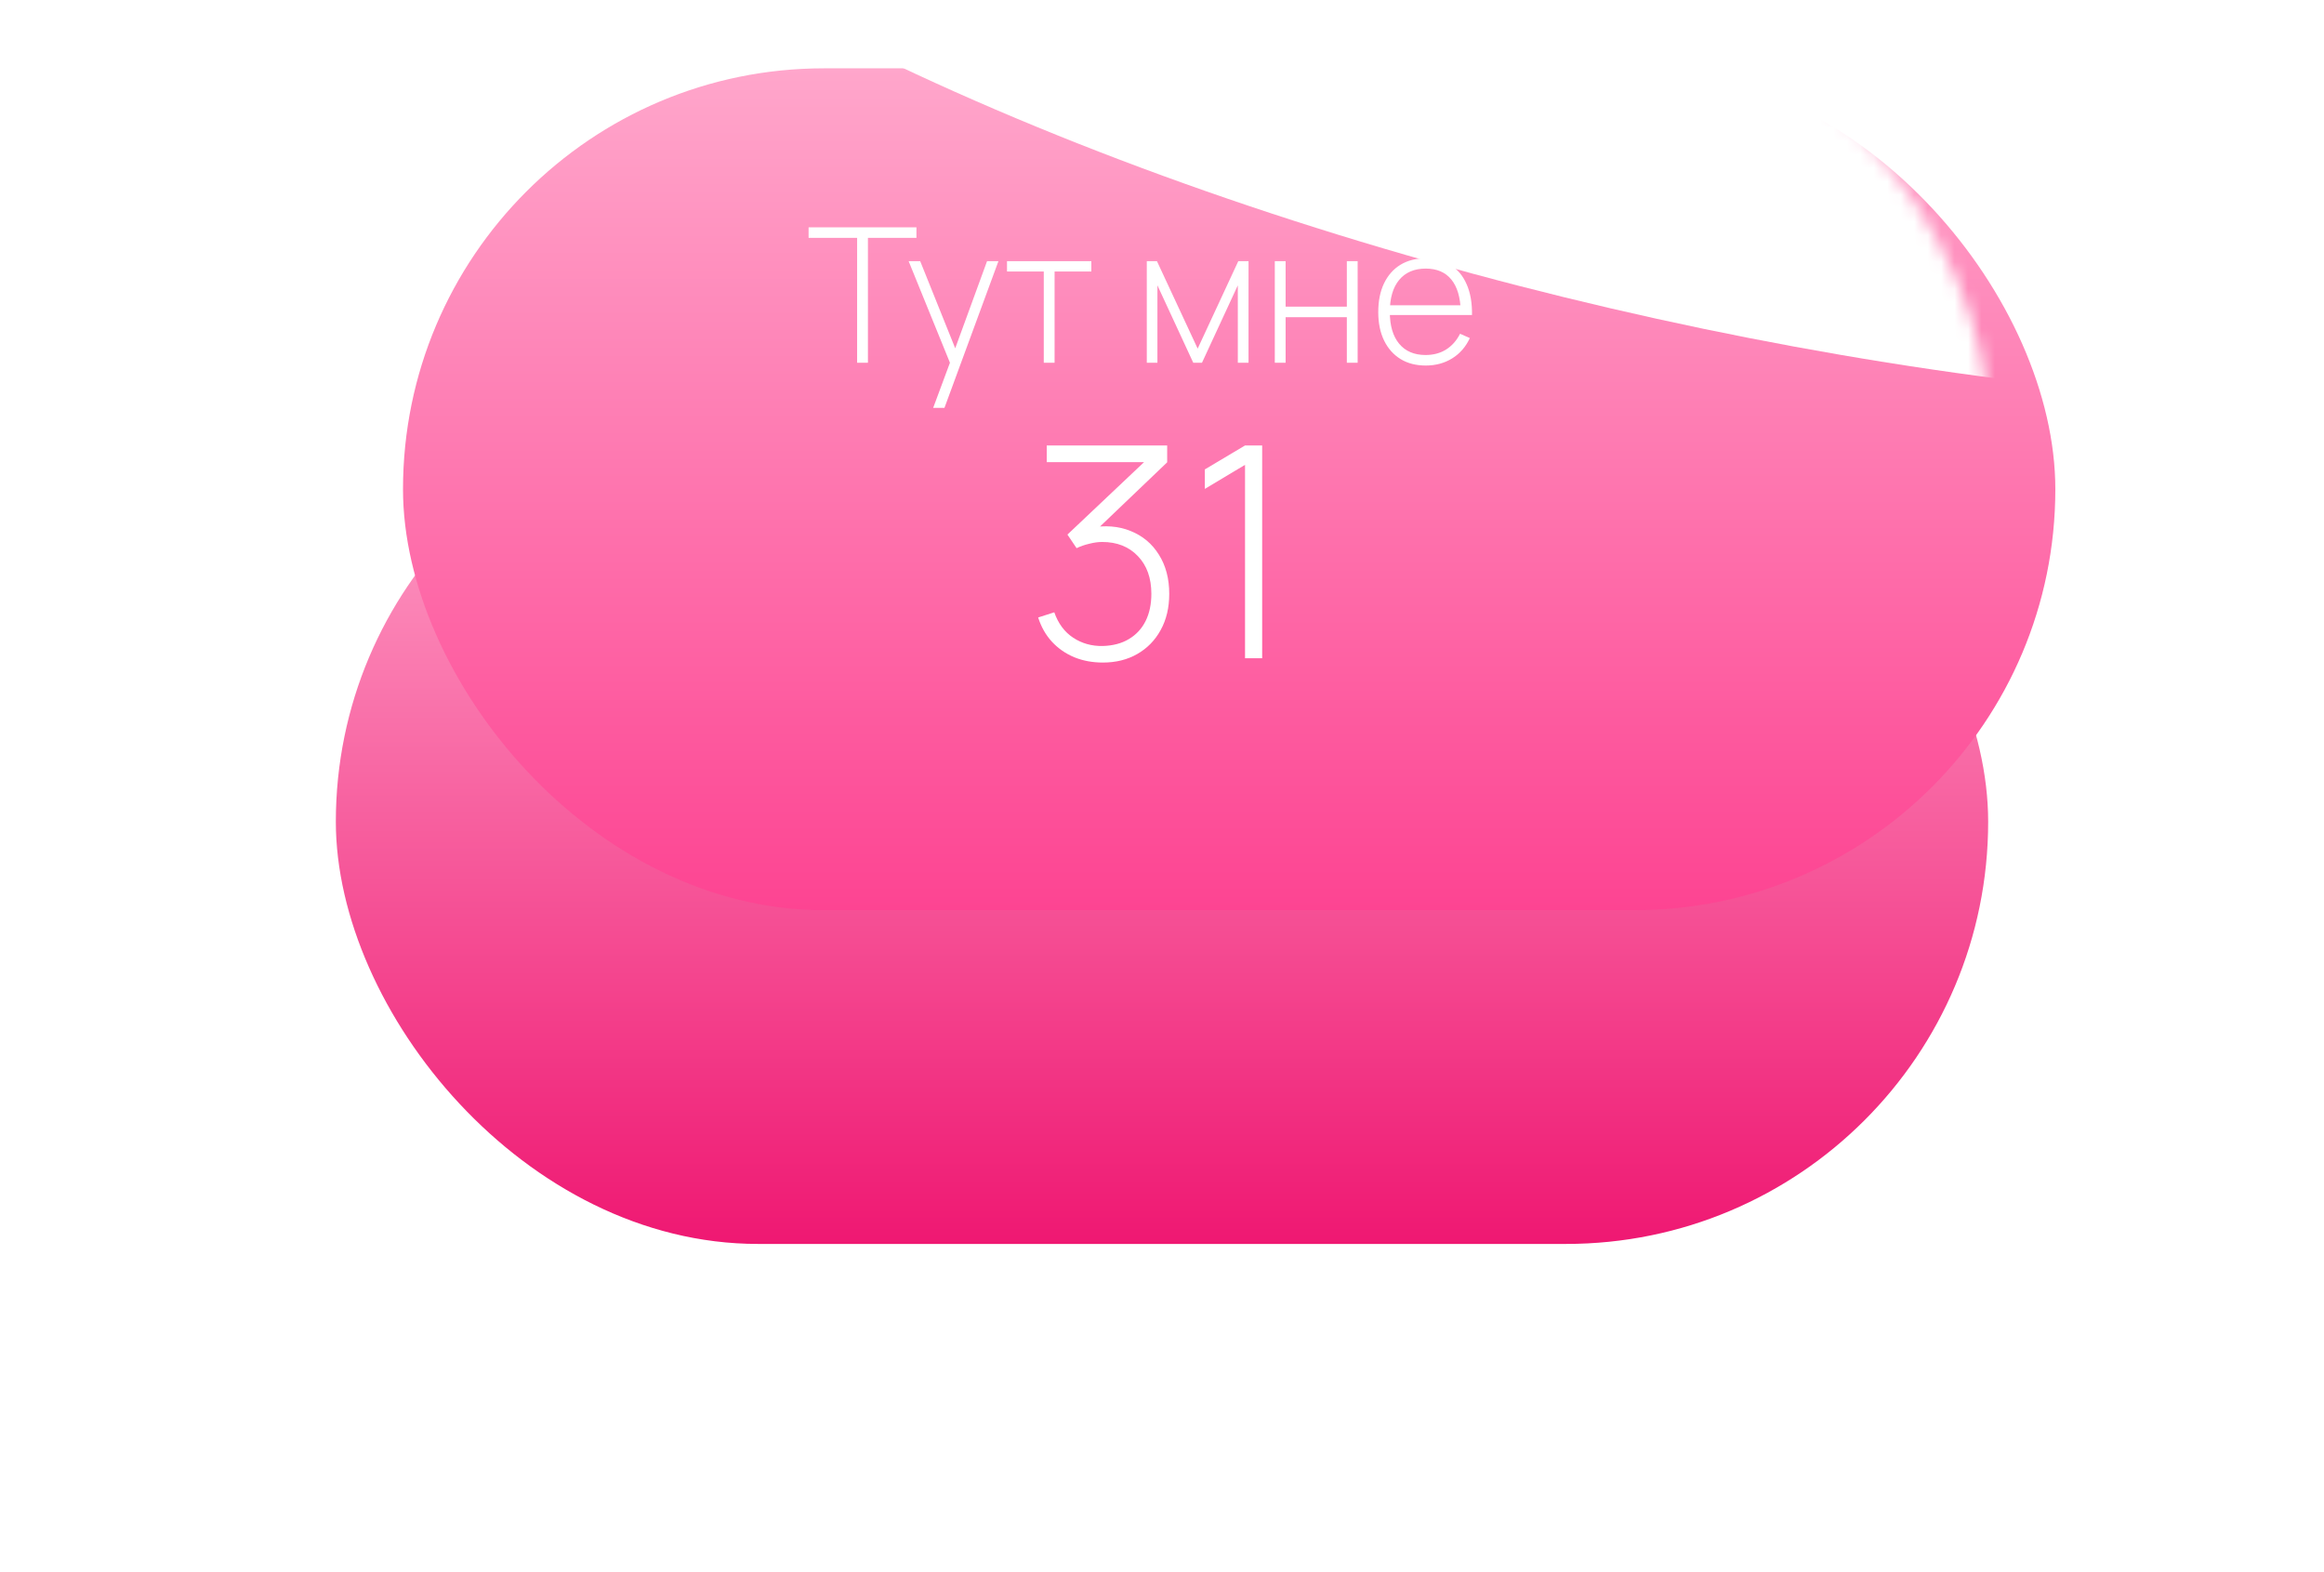 <?xml version="1.0" encoding="UTF-8"?> <svg xmlns="http://www.w3.org/2000/svg" width="173" height="117" viewBox="0 0 173 117" fill="none"> <g filter="url(#filter0_d_92_288)"> <rect x="25" y="2.657" width="123" height="62.858" rx="31.429" fill="url(#paint0_linear_92_288)"></rect> </g> <g filter="url(#filter1_i_92_288)"> <rect x="25" y="0.086" width="123" height="62.667" rx="31.333" fill="url(#paint1_linear_92_288)"></rect> </g> <mask id="mask0_92_288" style="mask-type:alpha" maskUnits="userSpaceOnUse" x="25" y="0" width="123" height="63"> <rect x="25" width="123" height="62.667" rx="31.333" fill="url(#paint2_linear_92_288)"></rect> </mask> <g mask="url(#mask0_92_288)"> <g style="mix-blend-mode:soft-light" filter="url(#filter2_f_92_288)"> <ellipse cx="108.273" cy="39.433" rx="108.273" ry="39.433" transform="matrix(0.979 0.204 -0.065 0.998 25.867 -76.334)" fill="white"></ellipse> </g> </g> <path d="M63.804 27V17.704H60.192V16.92H68.221V17.704H64.609V27H63.804ZM69.466 30.36L70.936 26.405L70.95 27.581L67.639 19.44H68.5L71.342 26.51H70.894L73.477 19.44H74.324L70.306 30.36H69.466ZM77.699 27V20.21H74.962V19.44H81.241V20.21H78.504V27H77.699ZM85.368 27V19.44H86.124L89.155 25.95L92.179 19.44H92.942V27H92.144V21.239L89.477 27H88.826L86.159 21.239V27H85.368ZM94.897 27V19.44H95.702V22.828H100.259V19.44H101.064V27H100.259V23.612H95.702V27H94.897ZM106.133 27.21C105.41 27.21 104.784 27.049 104.257 26.727C103.73 26.4 103.321 25.941 103.032 25.348C102.743 24.751 102.598 24.046 102.598 23.234C102.598 22.408 102.74 21.696 103.025 21.099C103.314 20.497 103.72 20.035 104.243 19.713C104.77 19.391 105.396 19.23 106.119 19.23C106.852 19.23 107.477 19.398 107.995 19.734C108.518 20.065 108.914 20.546 109.185 21.176C109.46 21.806 109.591 22.564 109.577 23.451H108.737V23.171C108.714 22.135 108.48 21.346 108.037 20.805C107.594 20.264 106.959 19.993 106.133 19.993C105.279 19.993 104.619 20.275 104.152 20.84C103.69 21.4 103.459 22.193 103.459 23.22C103.459 24.237 103.69 25.026 104.152 25.586C104.619 26.146 105.274 26.426 106.119 26.426C106.702 26.426 107.211 26.291 107.645 26.02C108.084 25.745 108.431 25.353 108.688 24.844L109.416 25.166C109.113 25.819 108.674 26.323 108.1 26.678C107.526 27.033 106.87 27.21 106.133 27.21ZM103.151 23.451V22.723H109.122V23.451H103.151ZM82.1 49.319C81.323 49.319 80.612 49.187 79.966 48.923C79.321 48.652 78.767 48.267 78.305 47.768C77.843 47.262 77.502 46.661 77.282 45.964L78.481 45.579C78.775 46.415 79.244 47.046 79.889 47.471C80.535 47.896 81.268 48.102 82.089 48.087C82.852 48.065 83.501 47.893 84.036 47.57C84.579 47.247 84.993 46.8 85.279 46.228C85.565 45.656 85.708 44.981 85.708 44.204C85.708 43.031 85.375 42.096 84.707 41.399C84.04 40.695 83.153 40.343 82.045 40.343C81.752 40.343 81.433 40.387 81.088 40.475C80.744 40.556 80.428 40.666 80.142 40.805L79.46 39.793L85.884 33.721L86.159 34.403H77.92V33.16H86.885V34.414L81.154 39.892L81.132 39.287C82.269 39.082 83.281 39.162 84.168 39.529C85.063 39.888 85.763 40.475 86.269 41.289C86.783 42.103 87.039 43.075 87.039 44.204C87.039 45.231 86.827 46.129 86.401 46.899C85.983 47.662 85.404 48.256 84.663 48.681C83.923 49.106 83.068 49.319 82.1 49.319ZM92.681 49V34.601L89.689 36.394V34.942L92.681 33.16H93.957V49H92.681Z" fill="white"></path> <defs> <filter id="filter0_d_92_288" x="0.927" y="2.657" width="171.146" height="114.013" filterUnits="userSpaceOnUse" color-interpolation-filters="sRGB"> <feFlood flood-opacity="0" result="BackgroundImageFix"></feFlood> <feColorMatrix in="SourceAlpha" type="matrix" values="0 0 0 0 0 0 0 0 0 0 0 0 0 0 0 0 0 0 127 0" result="hardAlpha"></feColorMatrix> <feMorphology radius="21.064" operator="erode" in="SourceAlpha" result="effect1_dropShadow_92_288"></feMorphology> <feOffset dy="27.082"></feOffset> <feGaussianBlur stdDeviation="22.569"></feGaussianBlur> <feComposite in2="hardAlpha" operator="out"></feComposite> <feColorMatrix type="matrix" values="0 0 0 0 0.938 0 0 0 0 0.094 0 0 0 0 0.448 0 0 0 0.32 0"></feColorMatrix> <feBlend mode="normal" in2="BackgroundImageFix" result="effect1_dropShadow_92_288"></feBlend> <feBlend mode="normal" in="SourceGraphic" in2="effect1_dropShadow_92_288" result="shape"></feBlend> </filter> <filter id="filter1_i_92_288" x="25" y="0.086" width="128" height="67.667" filterUnits="userSpaceOnUse" color-interpolation-filters="sRGB"> <feFlood flood-opacity="0" result="BackgroundImageFix"></feFlood> <feBlend mode="normal" in="SourceGraphic" in2="BackgroundImageFix" result="shape"></feBlend> <feColorMatrix in="SourceAlpha" type="matrix" values="0 0 0 0 0 0 0 0 0 0 0 0 0 0 0 0 0 0 127 0" result="hardAlpha"></feColorMatrix> <feOffset dx="5" dy="5"></feOffset> <feGaussianBlur stdDeviation="4.5"></feGaussianBlur> <feComposite in2="hardAlpha" operator="arithmetic" k2="-1" k3="1"></feComposite> <feColorMatrix type="matrix" values="0 0 0 0 0.963 0 0 0 0 0.963 0 0 0 0 0.963 0 0 0 0.37 0"></feColorMatrix> <feBlend mode="normal" in2="shape" result="effect1_innerShadow_92_288"></feBlend> </filter> <filter id="filter2_f_92_288" x="-16.748" y="-100.012" width="292.043" height="170.297" filterUnits="userSpaceOnUse" color-interpolation-filters="sRGB"> <feFlood flood-opacity="0" result="BackgroundImageFix"></feFlood> <feBlend mode="normal" in="SourceGraphic" in2="BackgroundImageFix" result="shape"></feBlend> <feGaussianBlur stdDeviation="20" result="effect1_foregroundBlur_92_288"></feGaussianBlur> </filter> <linearGradient id="paint0_linear_92_288" x1="86.5" y1="2.657" x2="86.5" y2="65.515" gradientUnits="userSpaceOnUse"> <stop stop-color="#FFA6CB"></stop> <stop offset="1" stop-color="#EF1872"></stop> </linearGradient> <linearGradient id="paint1_linear_92_288" x1="86.5" y1="0.086" x2="86.5" y2="62.753" gradientUnits="userSpaceOnUse"> <stop stop-color="#FFA6CB"></stop> <stop offset="1" stop-color="#FD4492"></stop> </linearGradient> <linearGradient id="paint2_linear_92_288" x1="86.5" y1="0" x2="86.5" y2="62.667" gradientUnits="userSpaceOnUse"> <stop stop-color="#FFA6CB"></stop> <stop offset="1" stop-color="#FD4492"></stop> </linearGradient> </defs> </svg> 
